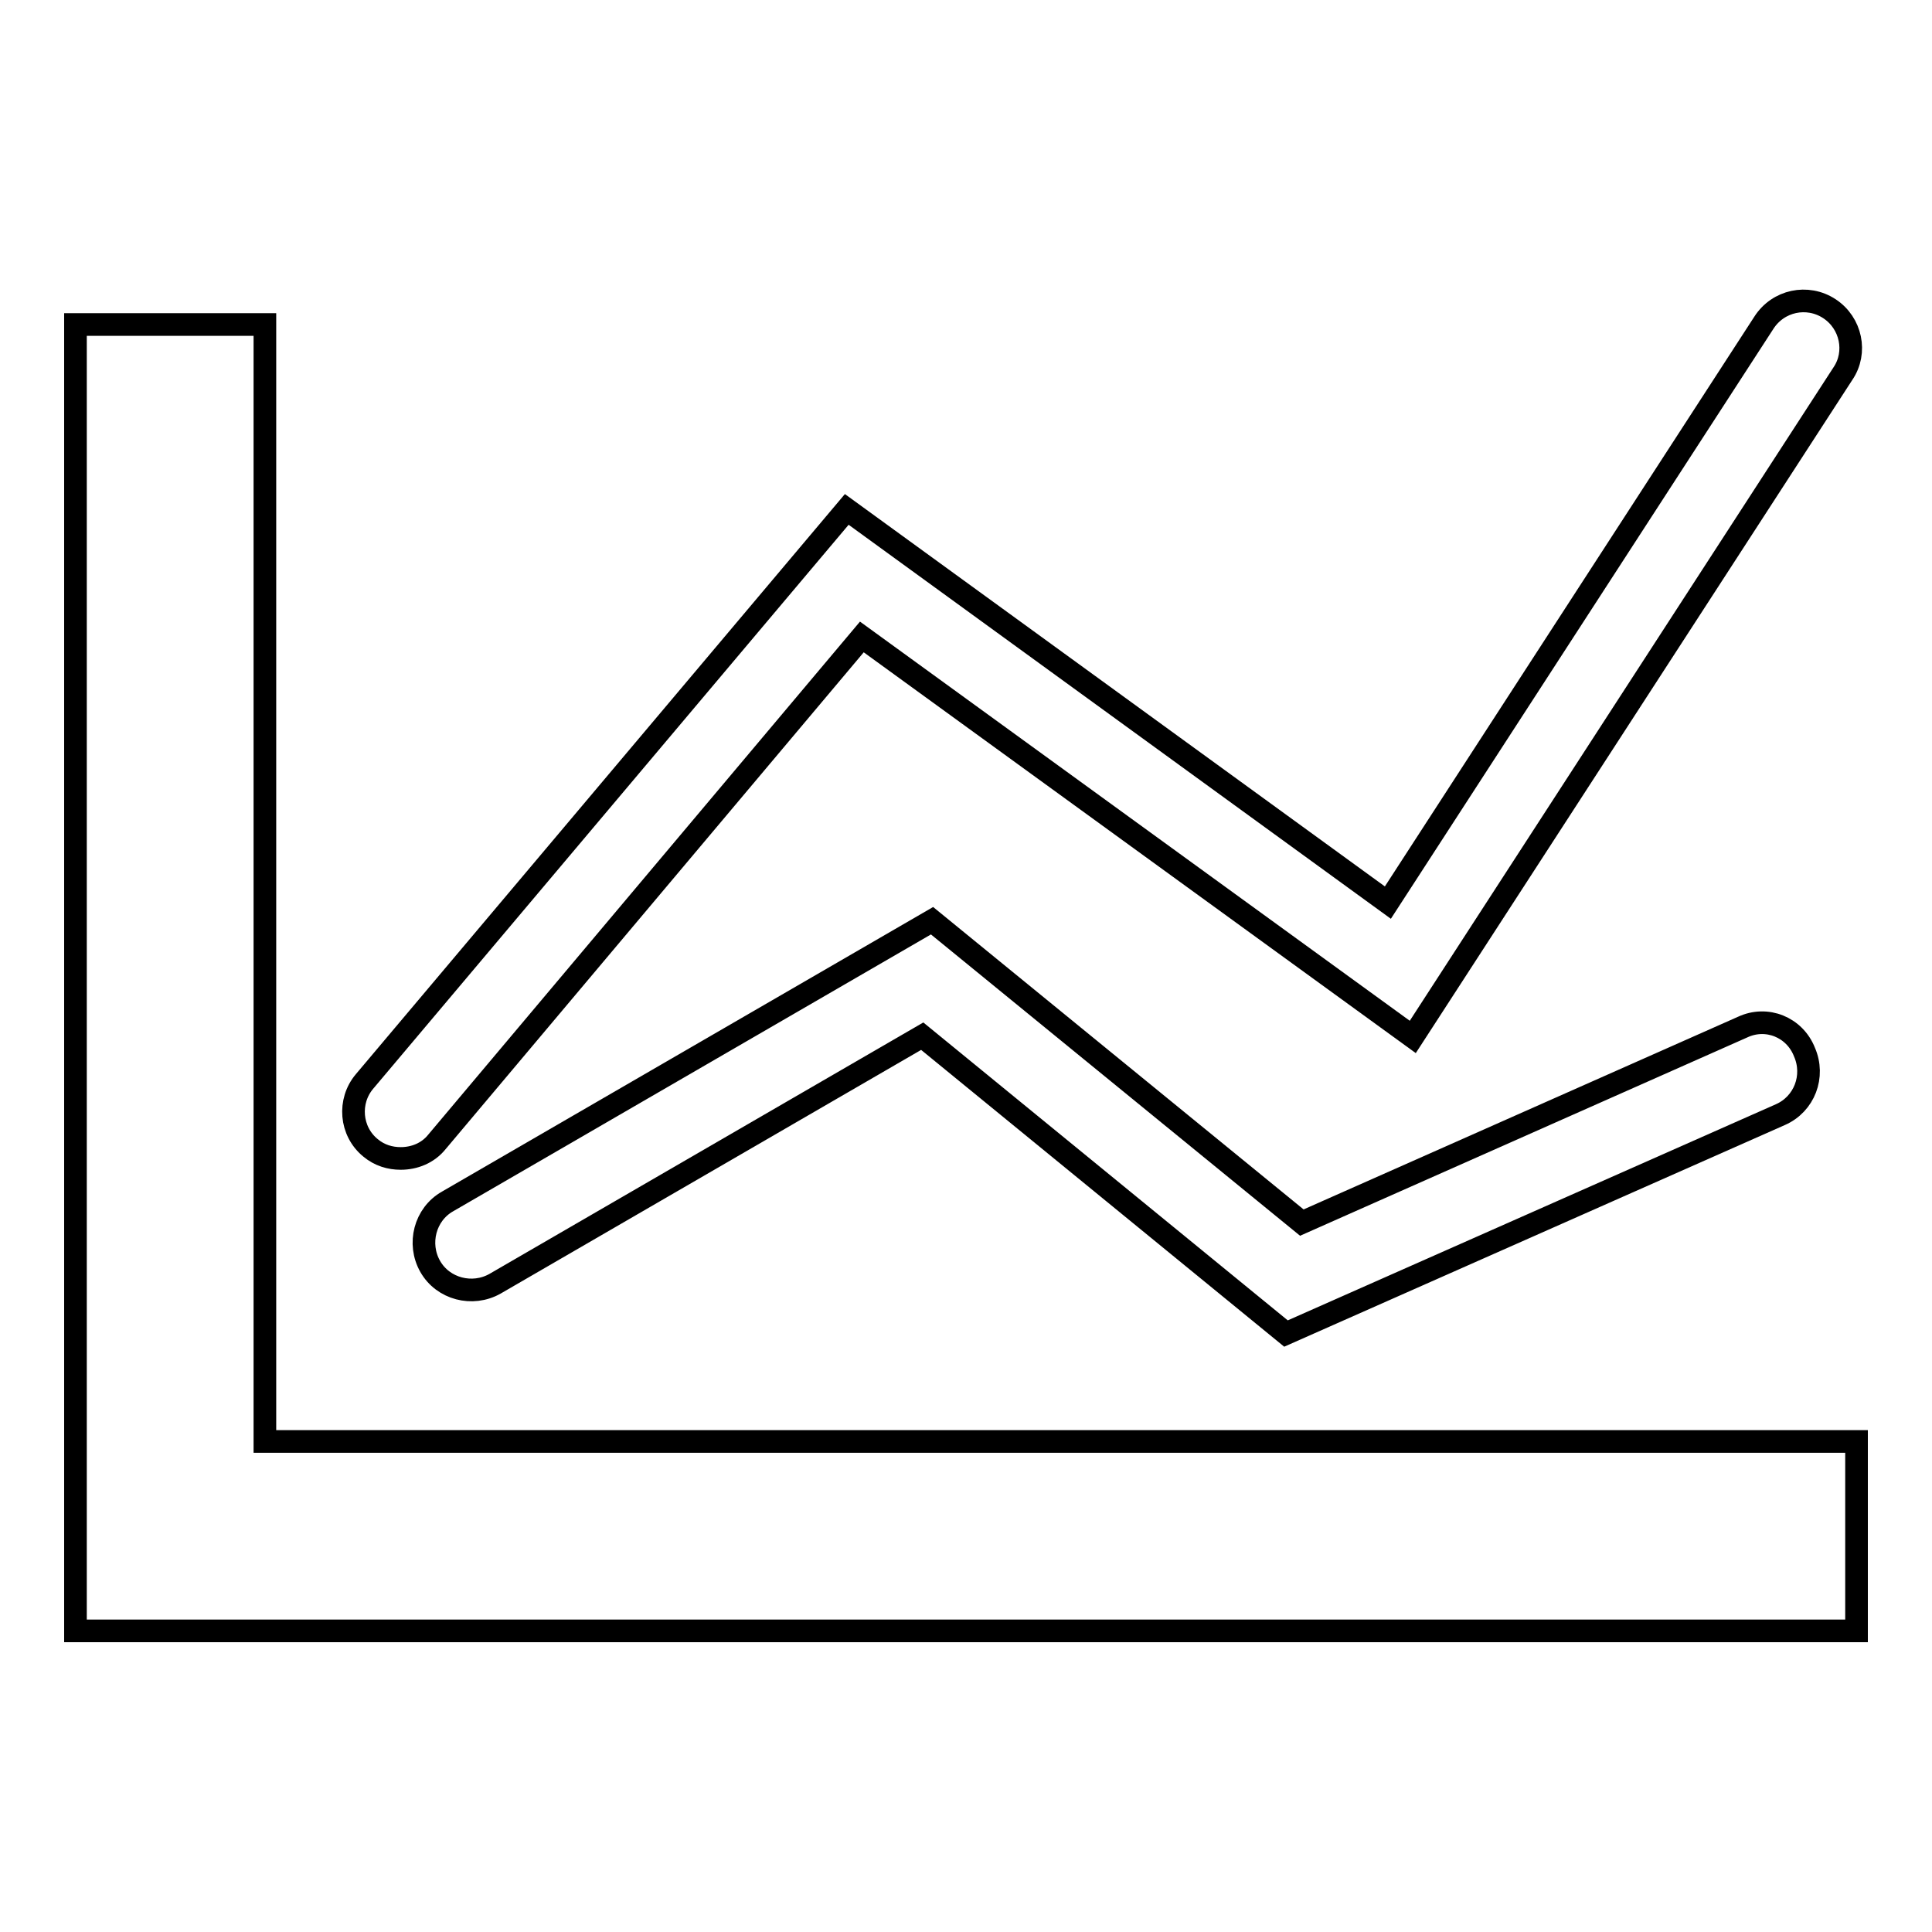<?xml version="1.0" encoding="utf-8"?>
<!-- Svg Vector Icons : http://www.onlinewebfonts.com/icon -->
<!DOCTYPE svg PUBLIC "-//W3C//DTD SVG 1.1//EN" "http://www.w3.org/Graphics/SVG/1.1/DTD/svg11.dtd">
<svg version="1.1" xmlns="http://www.w3.org/2000/svg" xmlns:xlink="http://www.w3.org/1999/xlink" x="0px" y="0px" viewBox="0 0 256 256" enable-background="new 0 0 256 256" xml:space="preserve">
<g><g><path stroke-width="3" fill-opacity="0" stroke="#000000"  d="M35.1,43H10v173.1h236V191H35.1V43z"/><path stroke-width="3" fill-opacity="0" stroke="#000000"  d="M242.4,40.9c-2.9-1.9-6.8-1.1-8.7,1.9l-49.8,76.8l-71.7-52.1l-63.9,75.8c-2.2,2.6-1.9,6.6,0.8,8.8c1.2,1,2.6,1.4,4,1.4c1.8,0,3.6-0.7,4.8-2.2l56.3-66.9l73,53l57-87.9C246.1,46.7,245.3,42.8,242.4,40.9z"/><path stroke-width="3" fill-opacity="0" stroke="#000000"  d="M230.9,136.1l-58.4,25.9l-49-40l-64.2,37.2c-3,1.7-4,5.6-2.3,8.6c1.7,3,5.6,4,8.6,2.3l56.6-32.8l48.2,39.4l65.5-29c3.2-1.4,4.6-5.1,3.2-8.3C237.8,136.1,234.1,134.6,230.9,136.1z"/></g></g>
</svg>